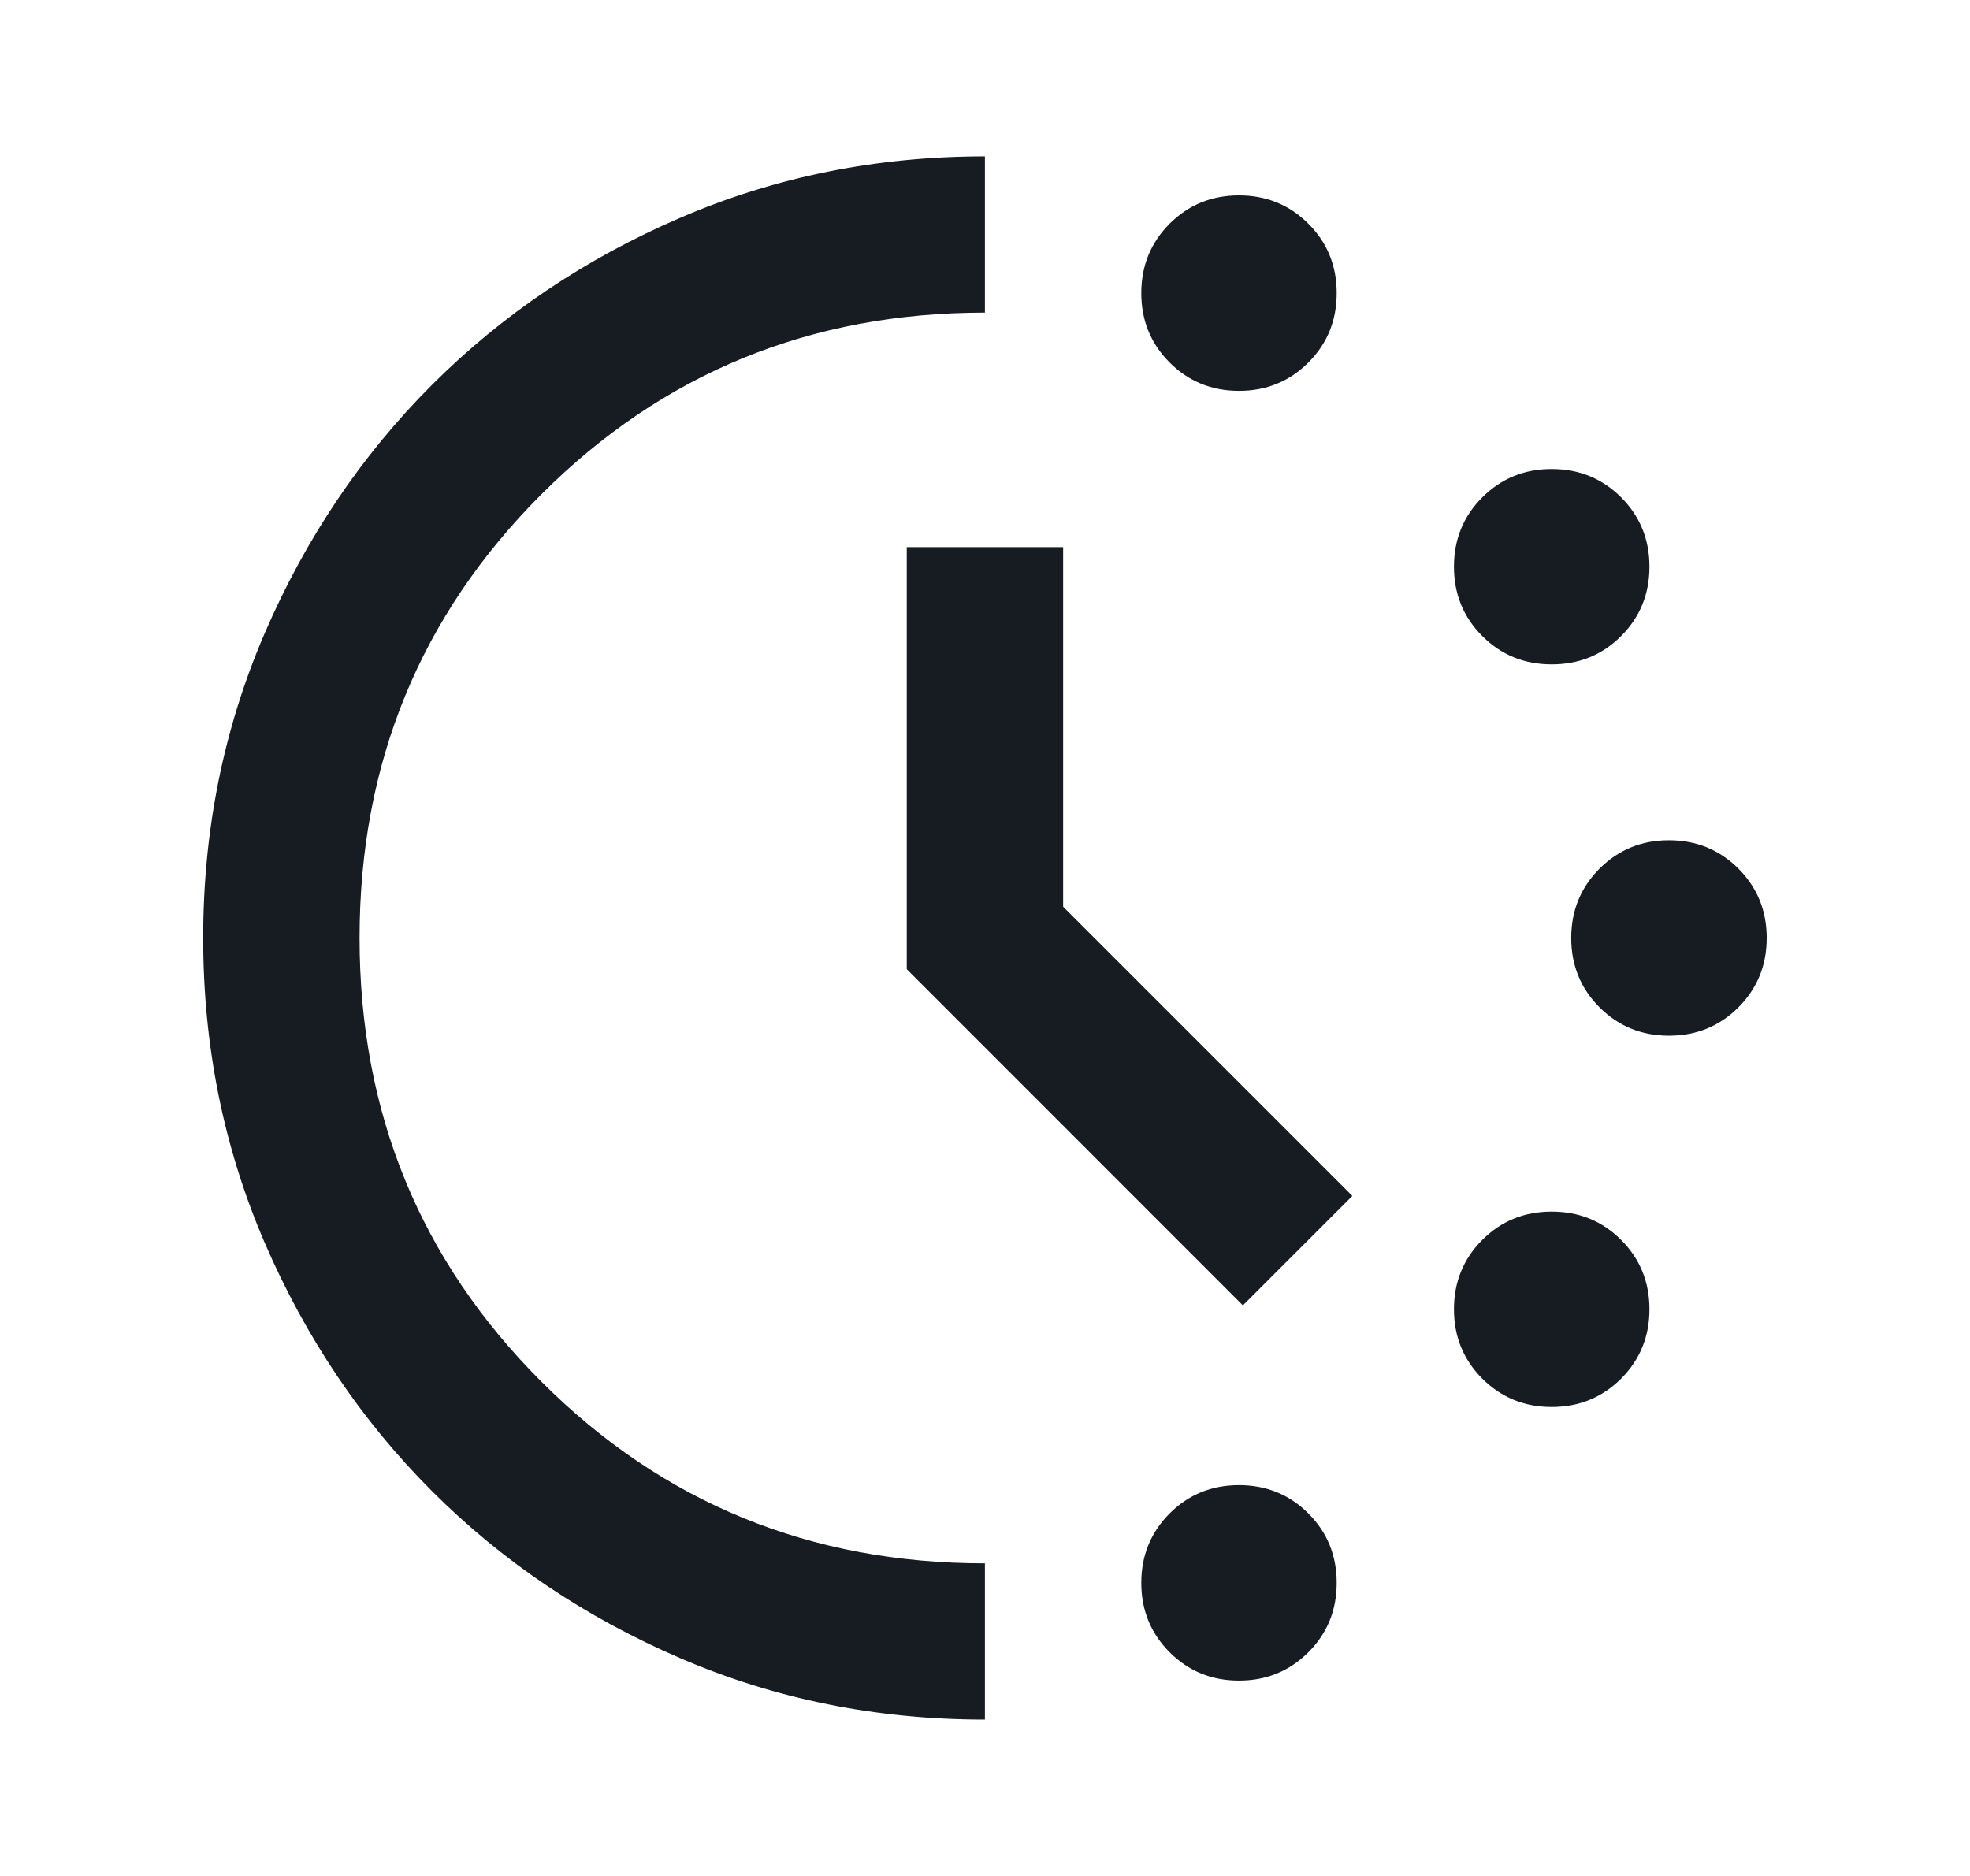 <svg width="21" height="20" viewBox="0 0 21 20" fill="none" xmlns="http://www.w3.org/2000/svg">
<path d="M13.208 4.167C12.916 4.167 12.669 4.066 12.468 3.865C12.267 3.663 12.166 3.417 12.166 3.125C12.166 2.833 12.267 2.587 12.468 2.385C12.669 2.184 12.916 2.083 13.208 2.083C13.499 2.083 13.746 2.184 13.947 2.385C14.149 2.587 14.249 2.833 14.249 3.125C14.249 3.417 14.149 3.663 13.947 3.865C13.746 4.066 13.499 4.167 13.208 4.167ZM13.208 17.917C12.916 17.917 12.669 17.816 12.468 17.615C12.267 17.413 12.166 17.167 12.166 16.875C12.166 16.583 12.267 16.337 12.468 16.135C12.669 15.934 12.916 15.833 13.208 15.833C13.499 15.833 13.746 15.934 13.947 16.135C14.149 16.337 14.249 16.583 14.249 16.875C14.249 17.167 14.149 17.413 13.947 17.615C13.746 17.816 13.499 17.917 13.208 17.917ZM16.541 7.083C16.249 7.083 16.003 6.983 15.801 6.781C15.6 6.58 15.499 6.333 15.499 6.042C15.499 5.75 15.6 5.503 15.801 5.302C16.003 5.101 16.249 5 16.541 5C16.833 5 17.079 5.101 17.281 5.302C17.482 5.503 17.583 5.75 17.583 6.042C17.583 6.333 17.482 6.58 17.281 6.781C17.079 6.983 16.833 7.083 16.541 7.083ZM16.541 15C16.249 15 16.003 14.899 15.801 14.698C15.6 14.496 15.499 14.25 15.499 13.958C15.499 13.667 15.6 13.42 15.801 13.219C16.003 13.017 16.249 12.917 16.541 12.917C16.833 12.917 17.079 13.017 17.281 13.219C17.482 13.42 17.583 13.667 17.583 13.958C17.583 14.25 17.482 14.496 17.281 14.698C17.079 14.899 16.833 15 16.541 15ZM17.791 11.042C17.499 11.042 17.253 10.941 17.051 10.74C16.85 10.538 16.749 10.292 16.749 10C16.749 9.708 16.85 9.462 17.051 9.26C17.253 9.059 17.499 8.958 17.791 8.958C18.083 8.958 18.329 9.059 18.531 9.26C18.732 9.462 18.833 9.708 18.833 10C18.833 10.292 18.732 10.538 18.531 10.74C18.329 10.941 18.083 11.042 17.791 11.042ZM10.499 18.333C9.347 18.333 8.263 18.115 7.249 17.677C6.235 17.24 5.354 16.646 4.604 15.896C3.854 15.146 3.26 14.264 2.822 13.25C2.385 12.236 2.166 11.153 2.166 10C2.166 8.847 2.385 7.764 2.822 6.75C3.26 5.736 3.854 4.854 4.604 4.104C5.354 3.354 6.235 2.76 7.249 2.323C8.263 1.885 9.347 1.667 10.499 1.667V3.333C8.638 3.333 7.062 3.979 5.77 5.271C4.479 6.563 3.833 8.139 3.833 10C3.833 11.861 4.479 13.438 5.77 14.729C7.062 16.021 8.638 16.667 10.499 16.667V18.333ZM13.249 13.917L9.666 10.333V5.833H11.333V9.667L14.416 12.75L13.249 13.917Z" fill="#171B22"/>
</svg>
